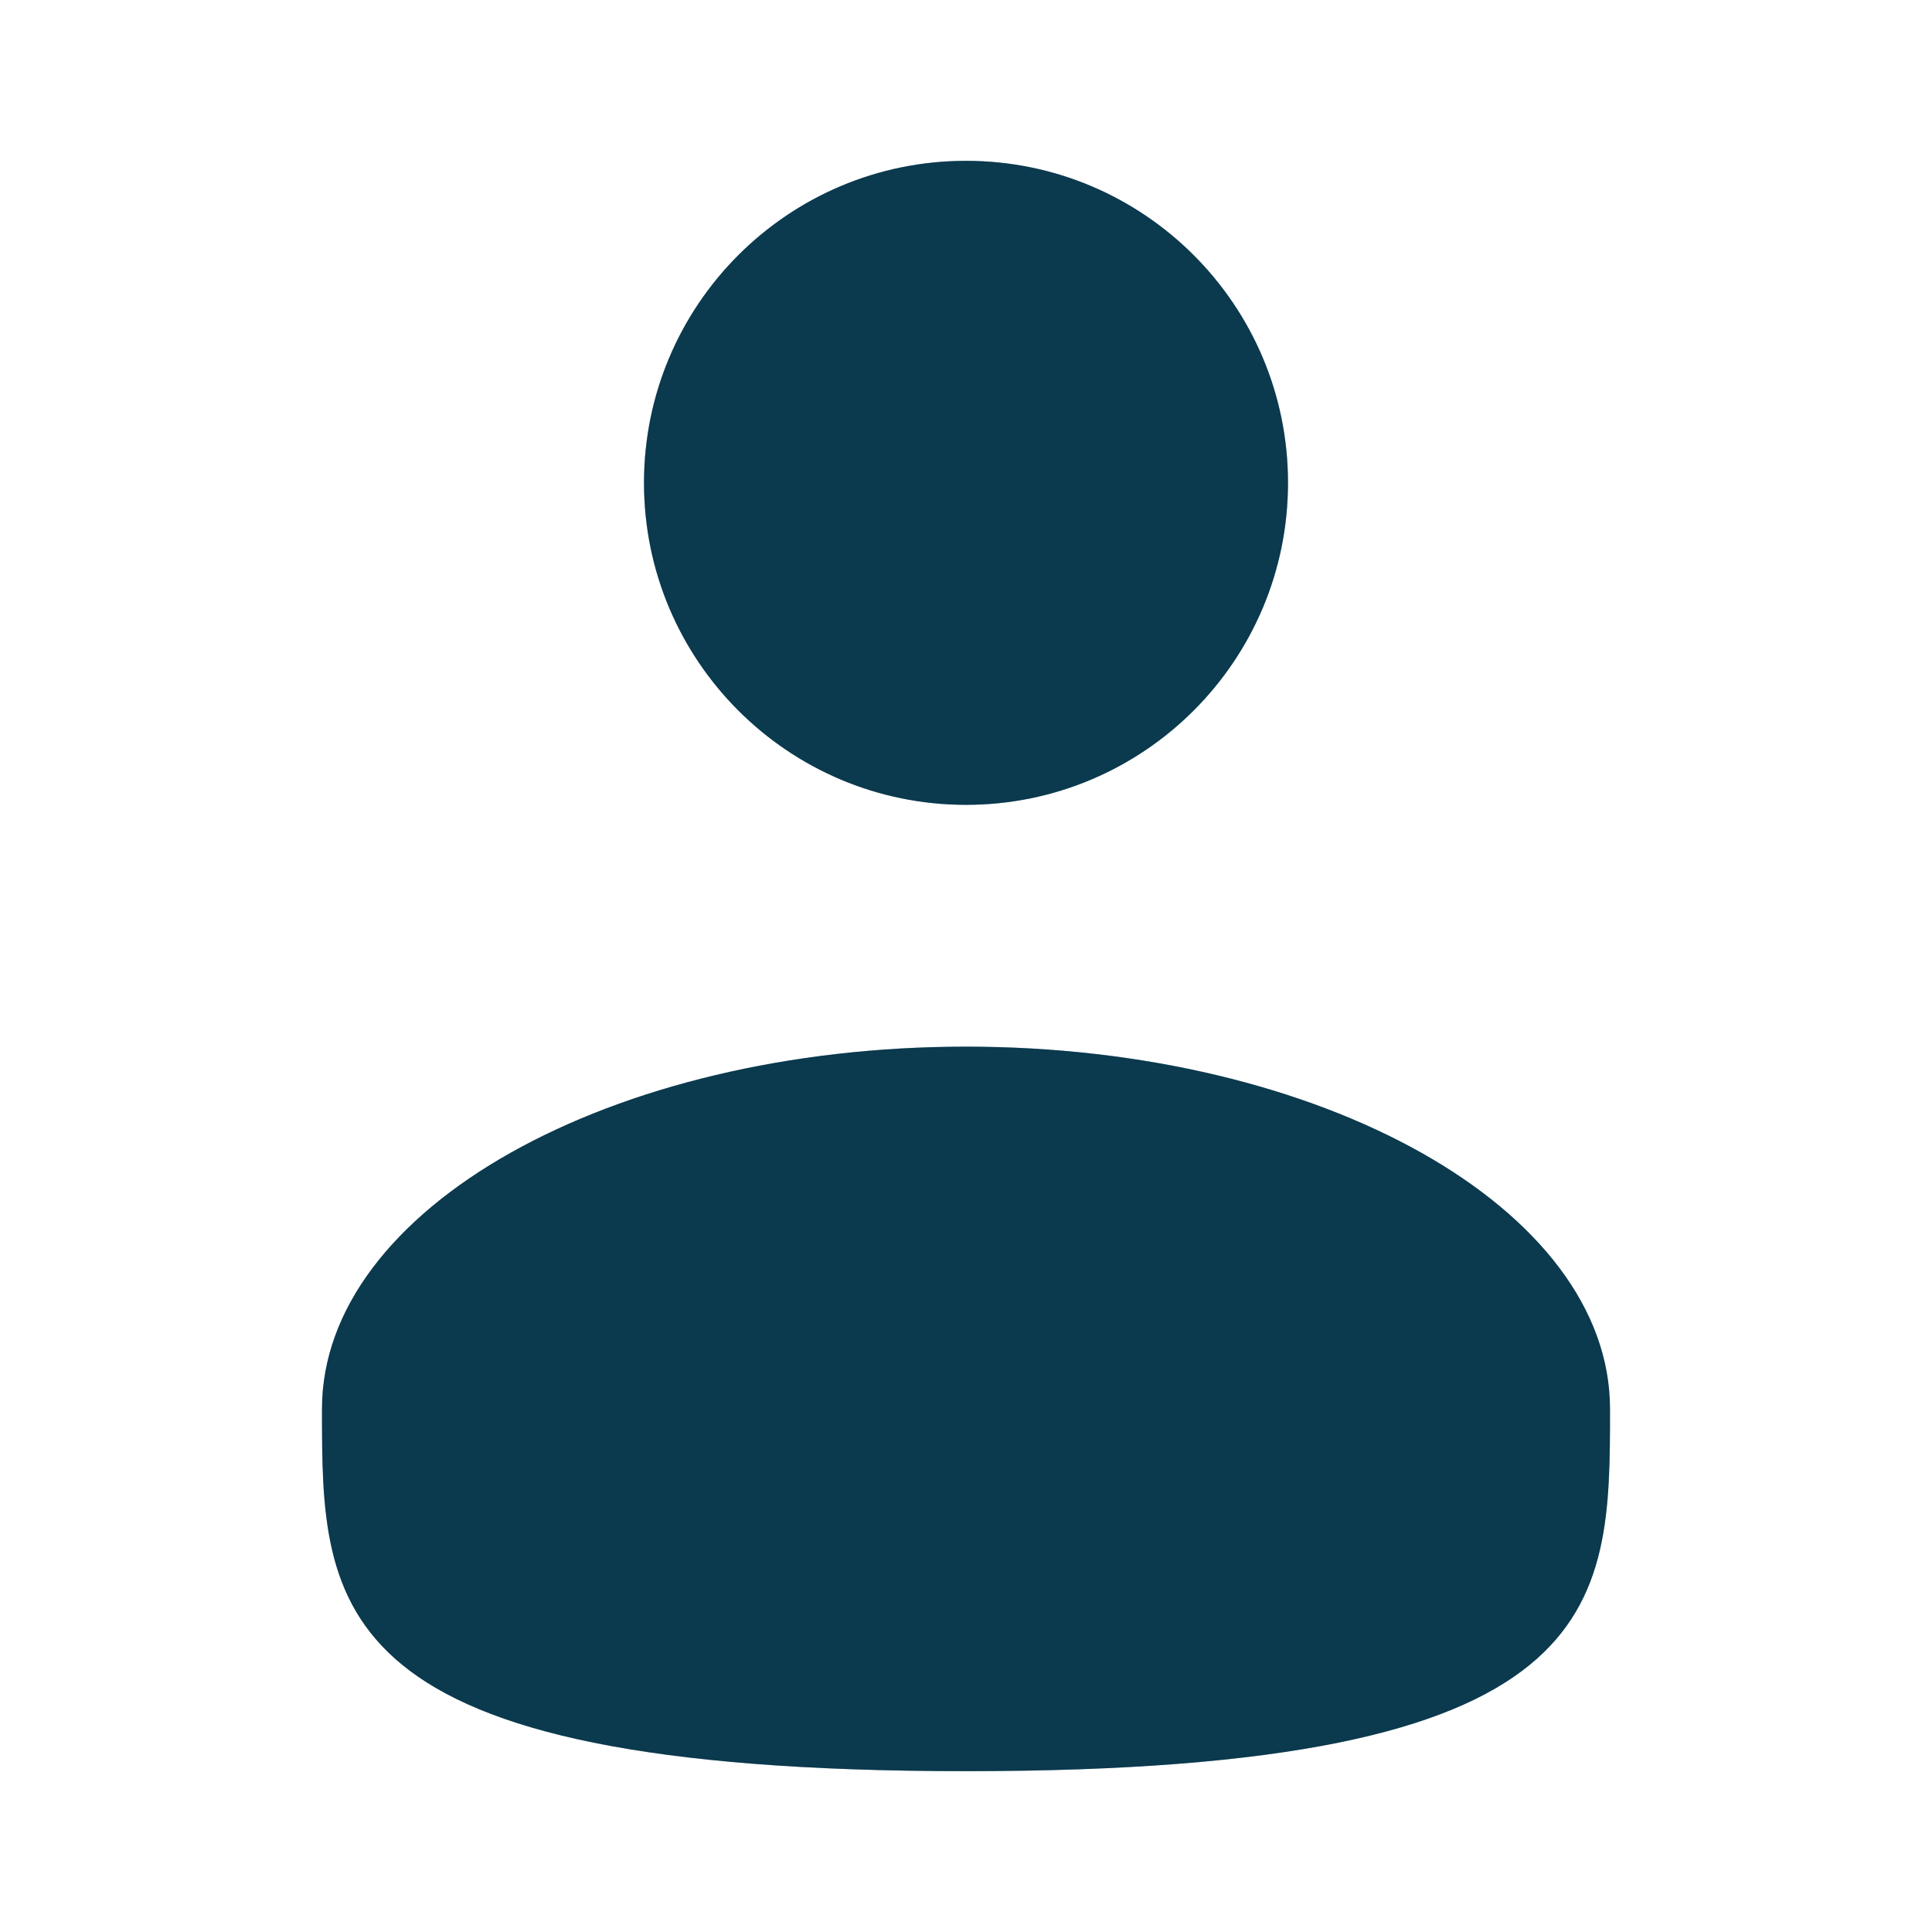 <svg width="24" height="24" viewBox="0 0 24 24" fill="none" xmlns="http://www.w3.org/2000/svg">
<path d="M12 9.998C14.209 9.998 16 8.207 16 5.998C16 3.789 14.209 1.998 12 1.998C9.791 1.998 8 3.789 8 5.998C8 8.207 9.791 9.998 12 9.998Z" fill="#125978"/>
<path d="M12 9.998C14.209 9.998 16 8.207 16 5.998C16 3.789 14.209 1.998 12 1.998C9.791 1.998 8 3.789 8 5.998C8 8.207 9.791 9.998 12 9.998Z" fill="black" fill-opacity="0.2"/>
<path d="M12 9.998C14.209 9.998 16 8.207 16 5.998C16 3.789 14.209 1.998 12 1.998C9.791 1.998 8 3.789 8 5.998C8 8.207 9.791 9.998 12 9.998Z" fill="black" fill-opacity="0.2"/>
<path d="M20 17.502C20 19.987 20 22.002 12 22.002C4 22.002 4 19.987 4 17.502C4 15.017 7.582 13.002 12 13.002C16.418 13.002 20 15.017 20 17.502Z" fill="#125978"/>
<path d="M20 17.502C20 19.987 20 22.002 12 22.002C4 22.002 4 19.987 4 17.502C4 15.017 7.582 13.002 12 13.002C16.418 13.002 20 15.017 20 17.502Z" fill="black" fill-opacity="0.2"/>
<path d="M20 17.502C20 19.987 20 22.002 12 22.002C4 22.002 4 19.987 4 17.502C4 15.017 7.582 13.002 12 13.002C16.418 13.002 20 15.017 20 17.502Z" fill="black" fill-opacity="0.2"/>
</svg>
